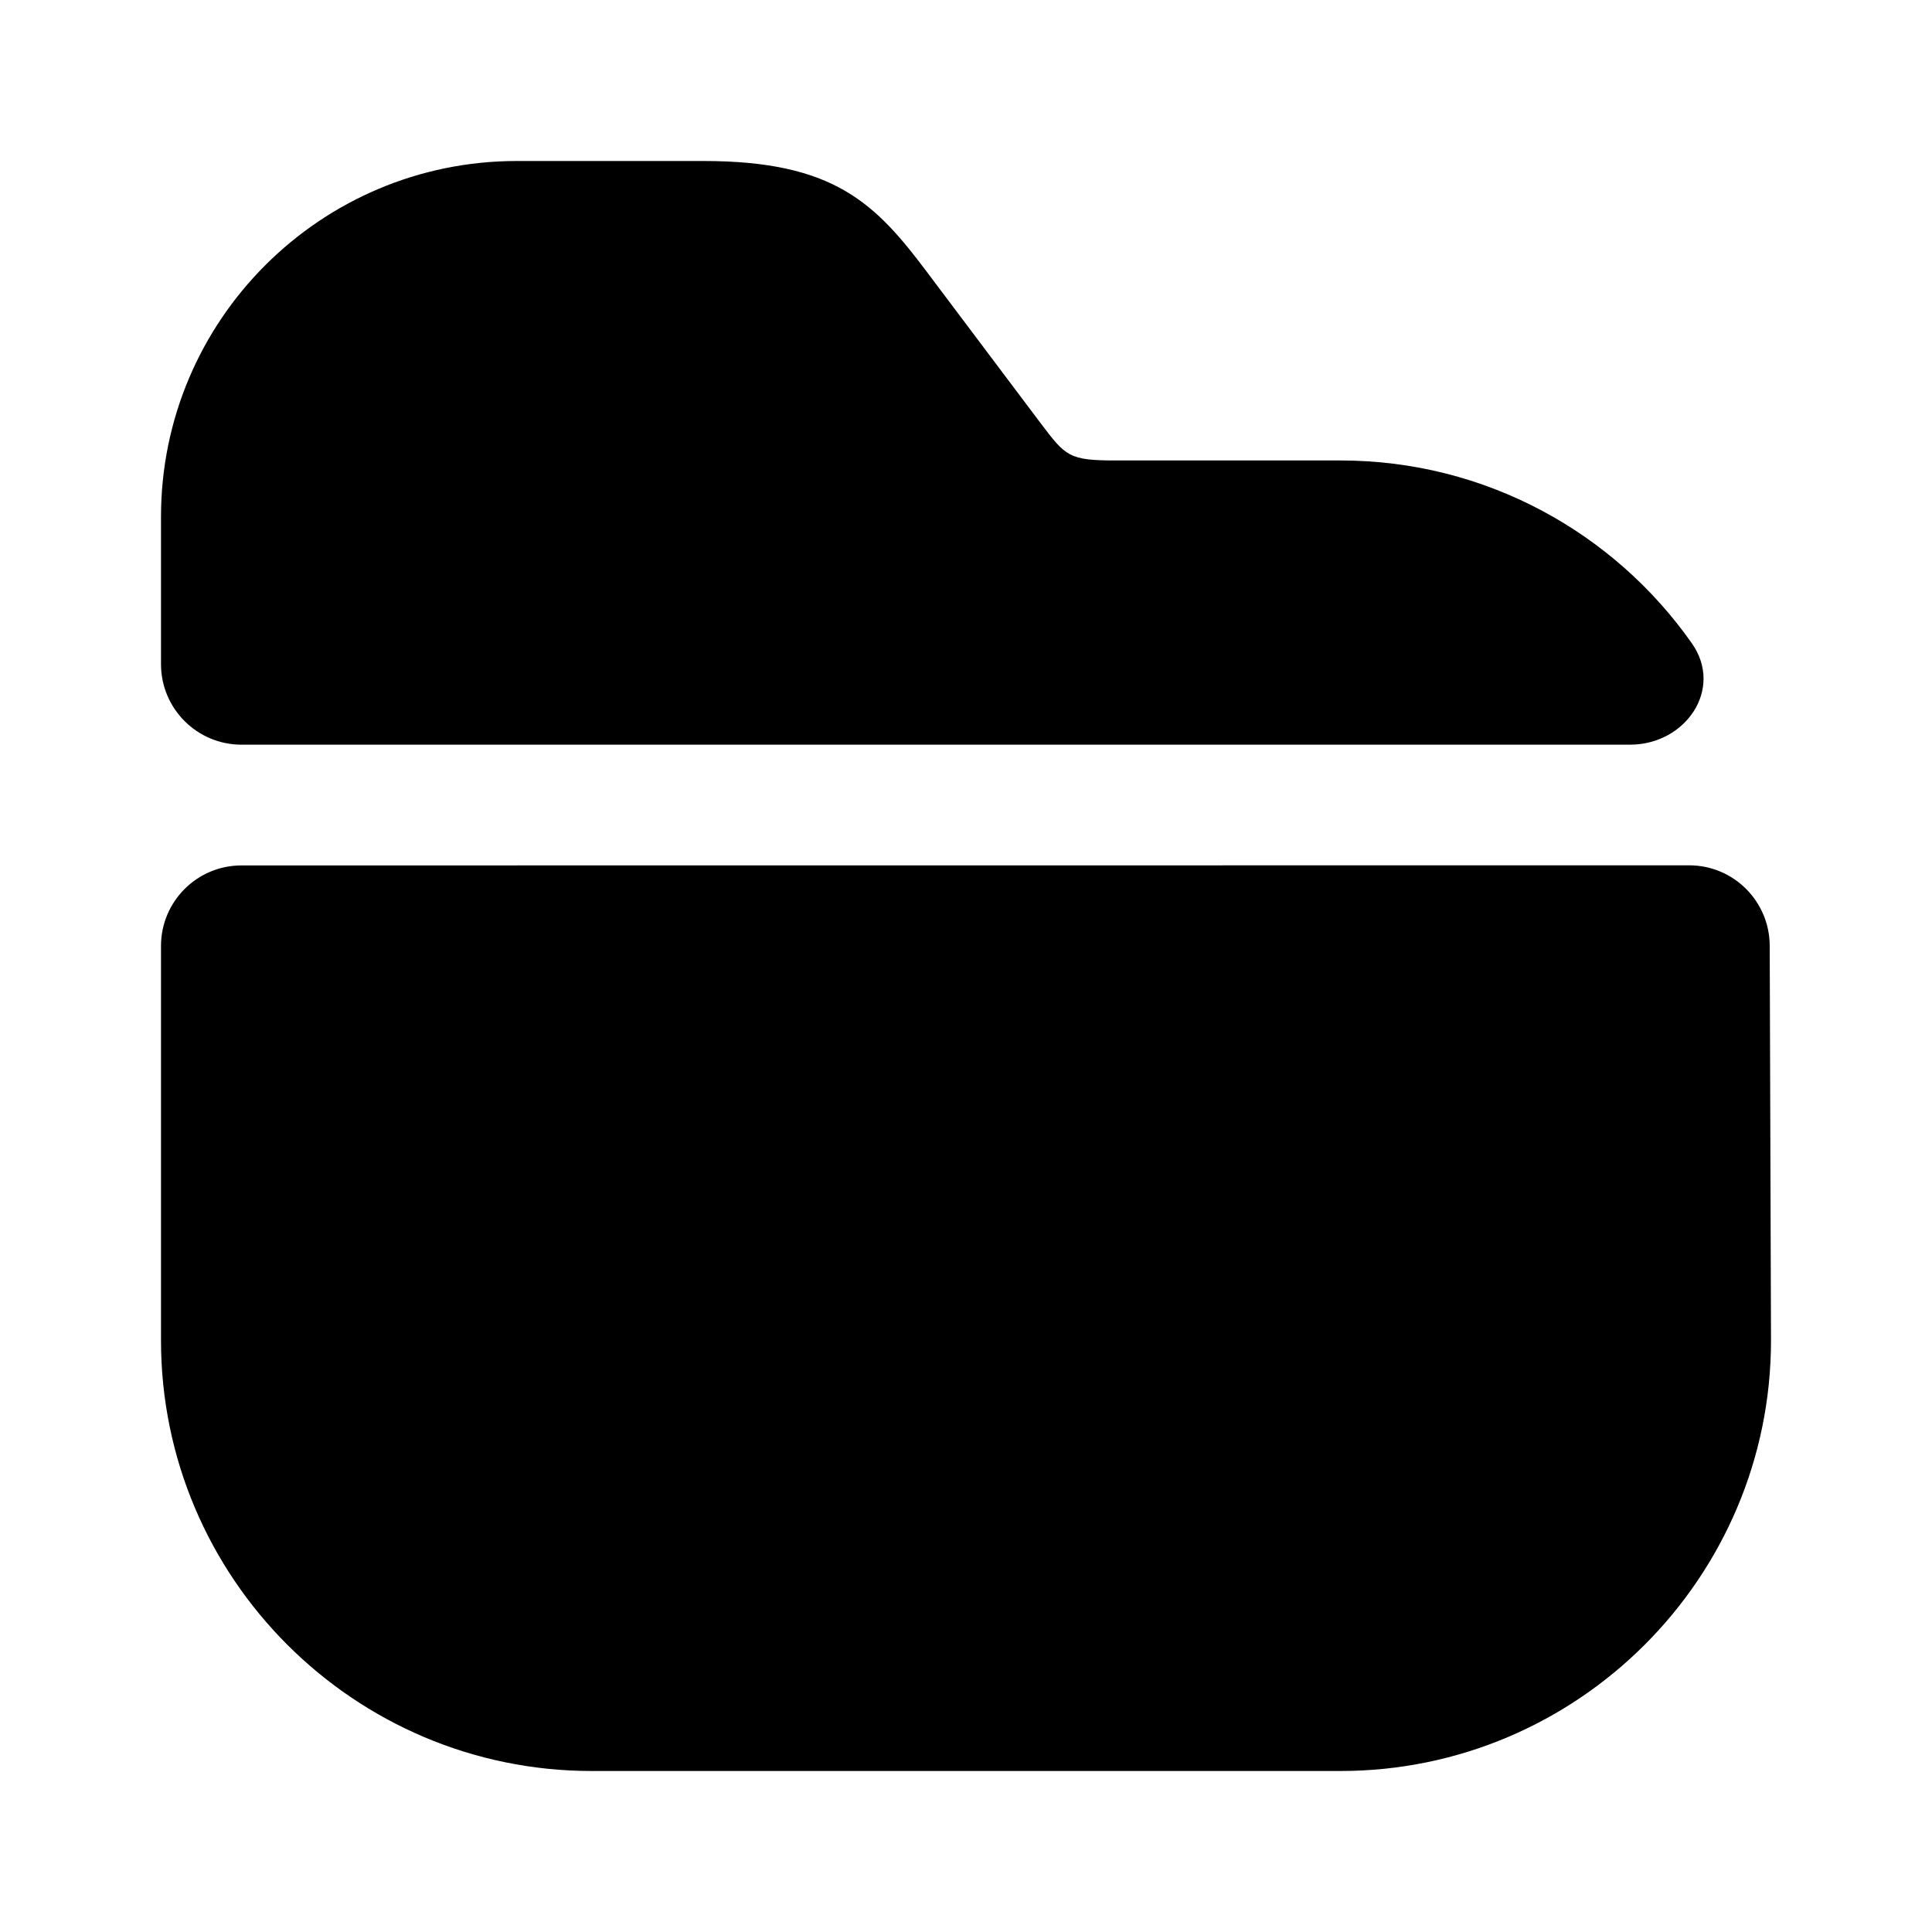 <svg width="18" height="18" viewBox="0 0 18 18" fill="none" xmlns="http://www.w3.org/2000/svg">
<g clip-path="url(#clip0_248_200)">
<mask id="mask0_248_200" style="mask-type:luminance" maskUnits="userSpaceOnUse" x="0" y="0" width="18" height="18">
<path d="M18 0H0V18H18V0Z" fill="white"/>
</mask>
<g mask="url(#mask0_248_200)">
<path d="M15.763 5.994C16.061 6.419 15.705 6.938 15.186 6.938H2.25C1.836 6.938 1.5 6.602 1.5 6.188V4.815C1.5 2.985 2.985 1.5 4.815 1.5H6.555C7.777 1.5 8.16 1.897 8.648 2.55L9.697 3.945C9.93 4.253 9.96 4.29 10.395 4.29H12.488C13.841 4.29 15.039 4.963 15.763 5.994Z" fill="black"/>
<path d="M15.738 8.062C16.151 8.062 16.486 8.397 16.488 8.81L16.5 12.488C16.5 14.7 14.7 16.5 12.488 16.5H5.513C3.3 16.5 1.5 14.7 1.5 12.488V8.813C1.5 8.399 1.836 8.063 2.25 8.063L15.738 8.062Z" fill="black"/>
</g>
</g>
<defs>
<clipPath id="clip0_248_200">
<rect width="18" height="18" fill="white"/>
</clipPath>
</defs>
</svg>
